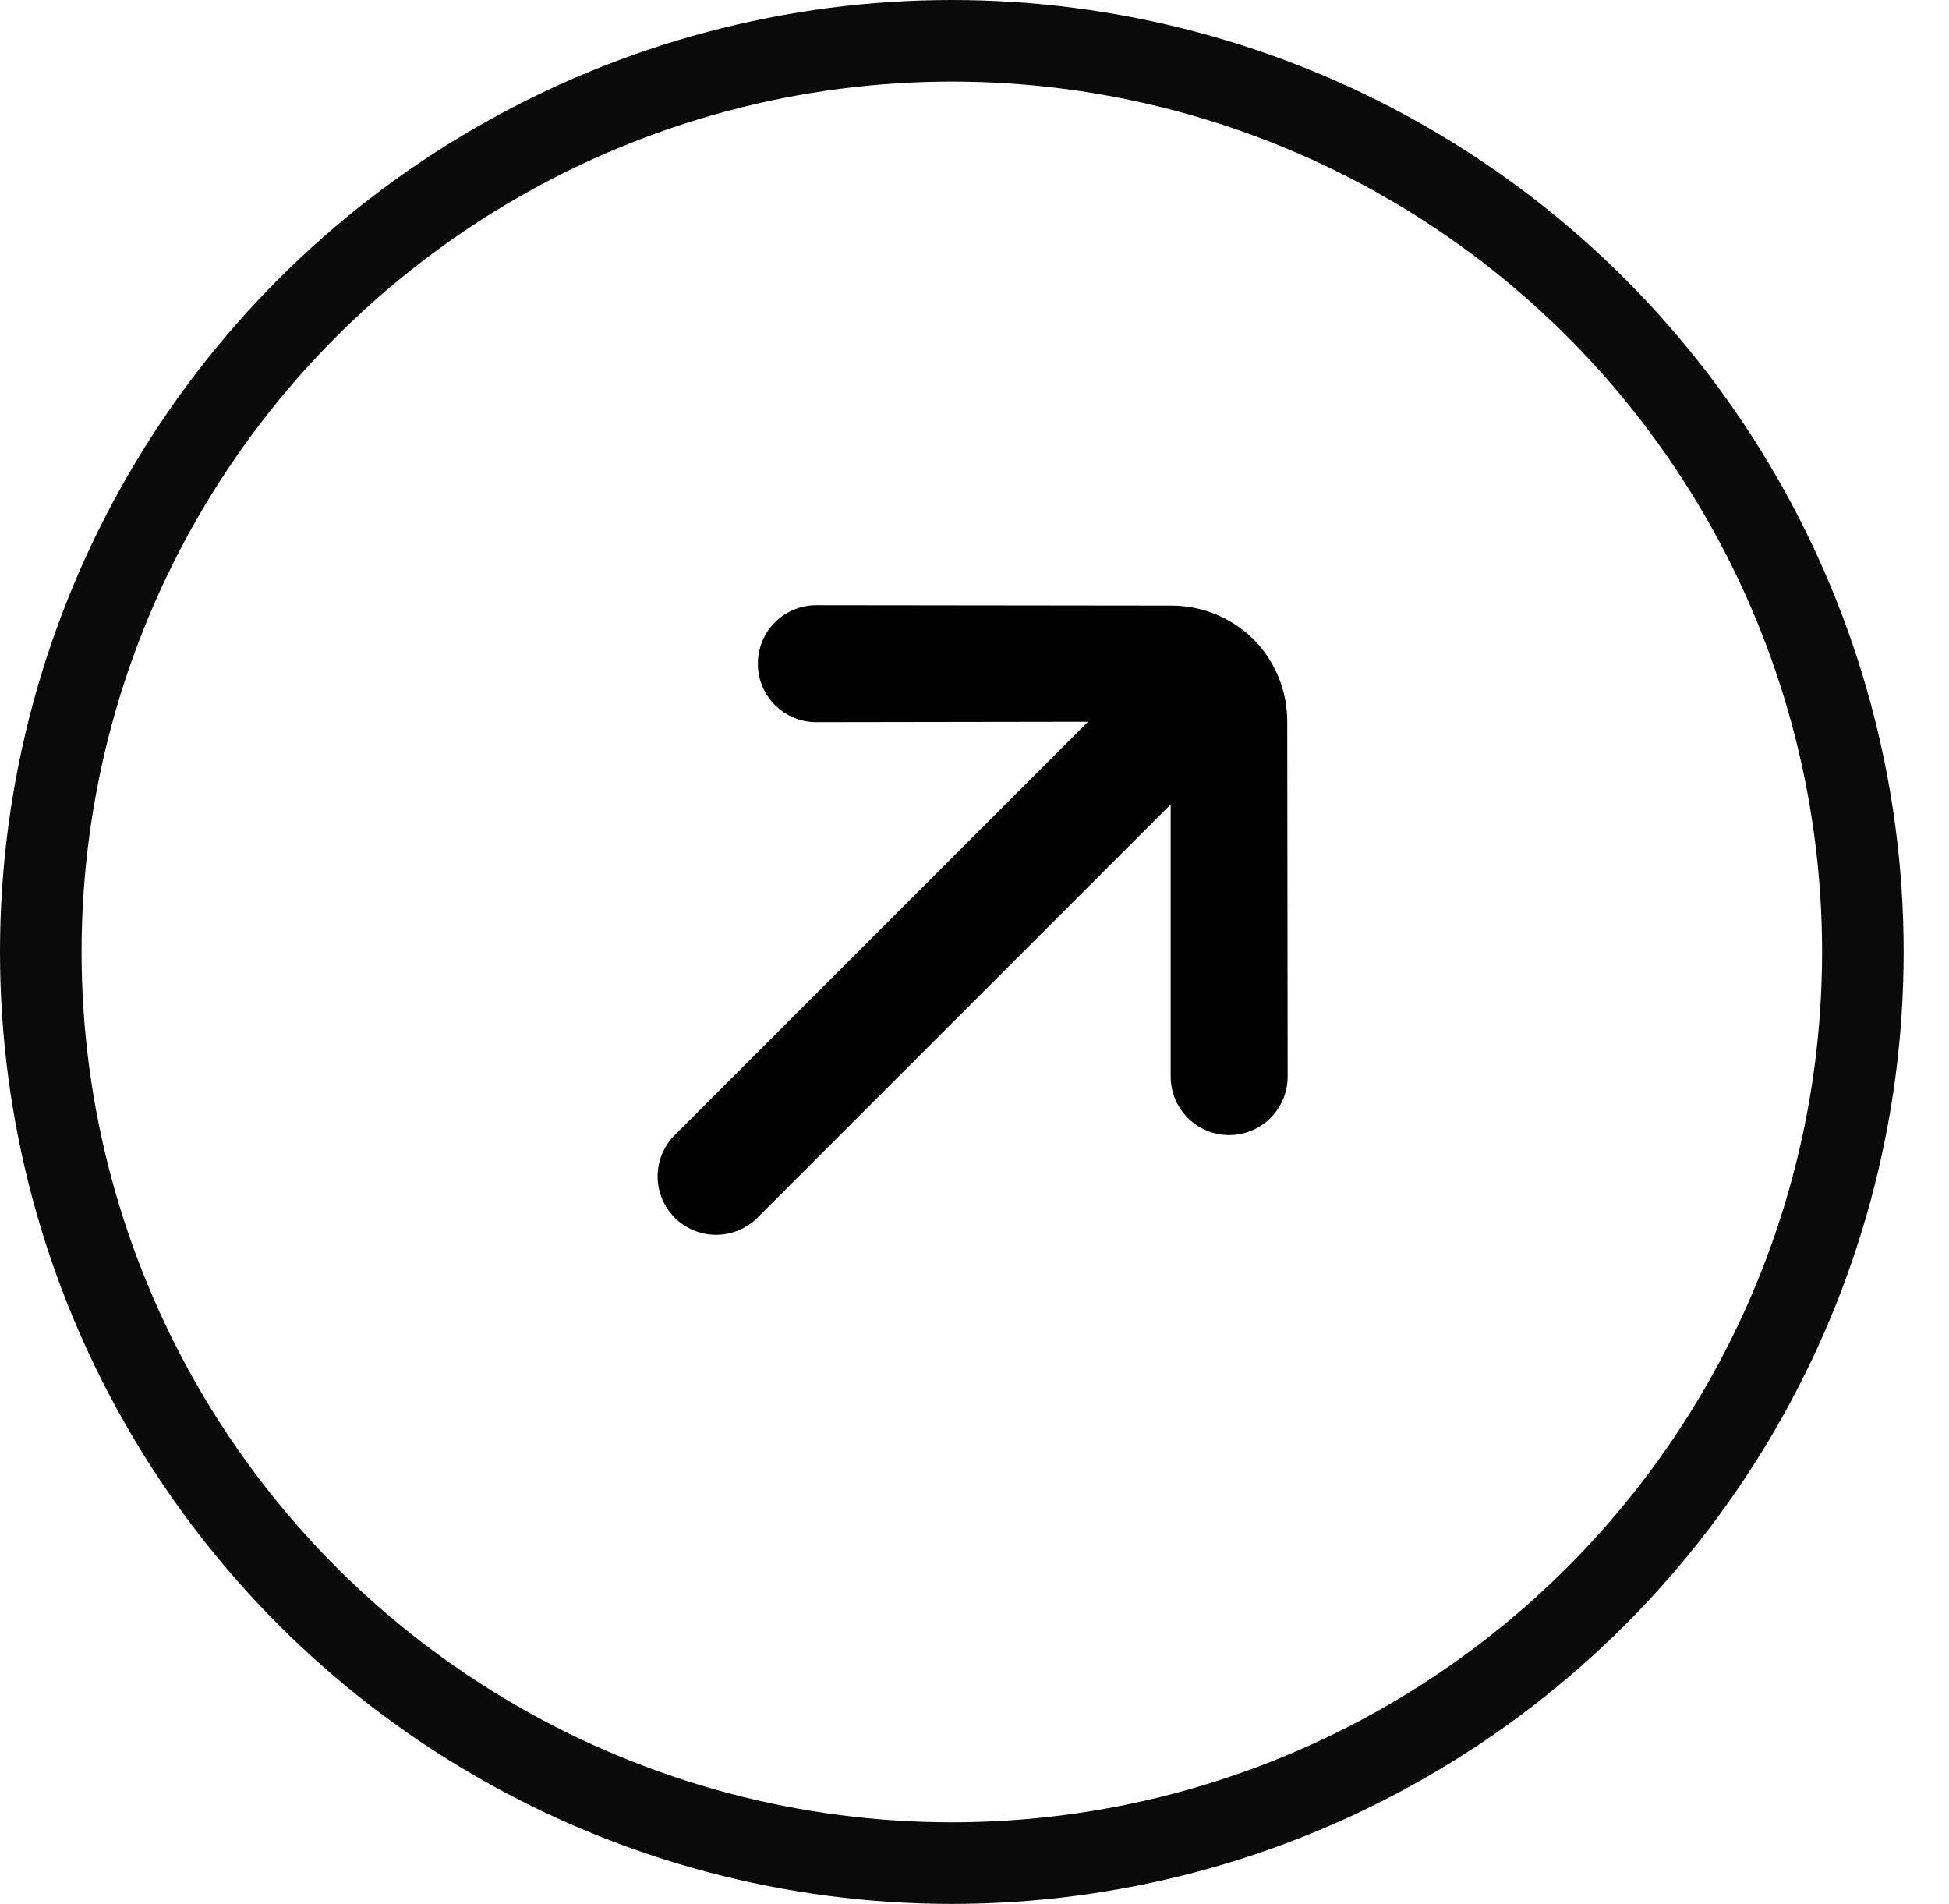 <?xml version="1.0" encoding="UTF-8"?>
<svg xmlns="http://www.w3.org/2000/svg" width="43" height="42" viewBox="0 0 43 42" fill="none">
  <circle cx="21" cy="21" r="20.1" stroke="#0B0A0A" stroke-width="1.8"></circle>
  <path d="M27.652 14.099C27.168 13.623 26.516 13.358 25.838 13.36L18.005 13.351C17.665 13.352 17.338 13.488 17.097 13.729C16.857 13.97 16.721 14.296 16.72 14.637C16.719 14.807 16.752 14.976 16.817 15.133C16.882 15.29 16.977 15.433 17.097 15.554C17.218 15.674 17.361 15.77 17.518 15.834C17.676 15.899 17.844 15.932 18.015 15.931L24.005 15.922L14.887 25.04C14.645 25.282 14.509 25.61 14.509 25.952C14.509 26.294 14.645 26.622 14.887 26.864C15.129 27.105 15.457 27.241 15.799 27.241C16.141 27.241 16.469 27.105 16.711 26.864L25.828 17.746L25.828 23.745C25.827 24.087 25.962 24.416 26.203 24.659C26.444 24.902 26.772 25.039 27.114 25.04C27.456 25.041 27.785 24.907 28.028 24.665C28.27 24.424 28.408 24.097 28.409 23.755L28.4 15.922C28.402 15.239 28.133 14.584 27.652 14.099Z" fill="black"></path>
</svg>
